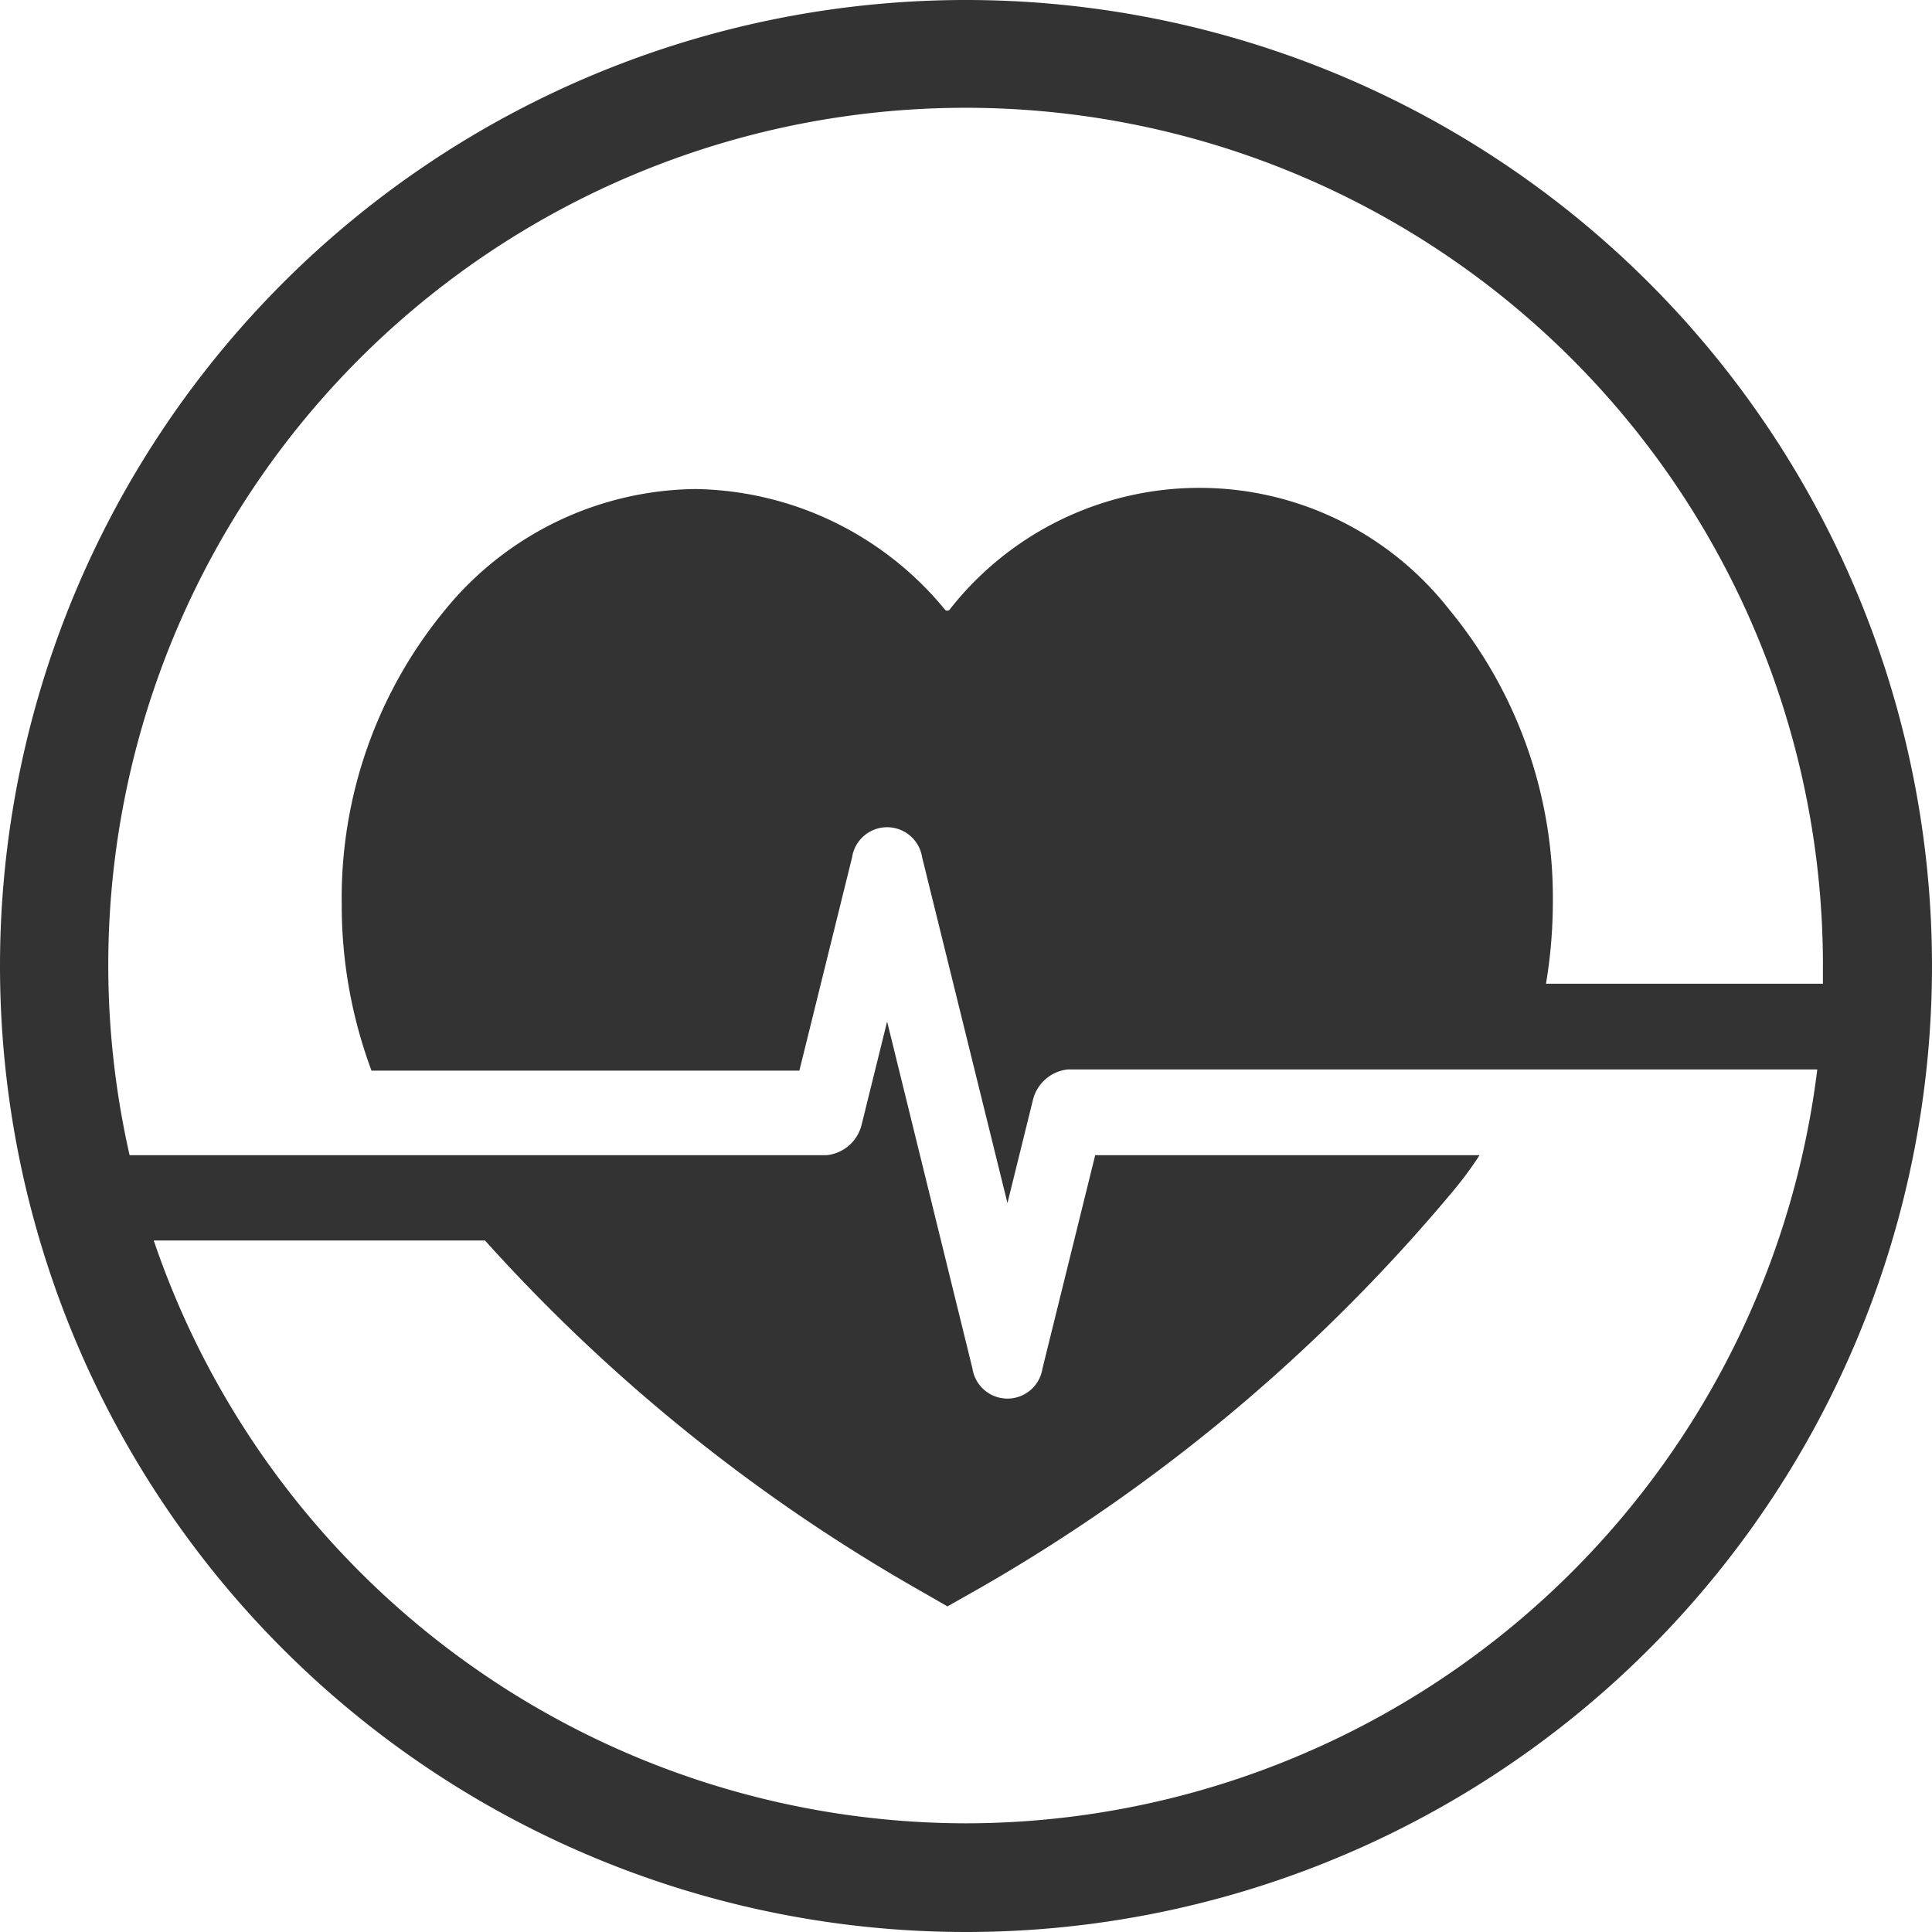 <svg xmlns="http://www.w3.org/2000/svg" viewBox="0 0 48 48">
  <g id="b7088412-faf5-466d-8ca1-478dac8c1e01" data-name="Layer 3">
    <path d="M26.7,48A21.34,21.34,0,0,0,47.85,29.27H29.23a1,1,0,0,0-.87.77l-.63,2.55L25.61,24a.88.88,0,0,0-1.74,0l-1.31,5.3H11.93a11.77,11.77,0,0,1-.74-4.16,11.24,11.24,0,0,1,2.57-7.29,8.14,8.14,0,0,1,6.21-3,8.17,8.17,0,0,1,6.21,3h0a.08.08,0,0,0,.11,0h0a7.88,7.88,0,0,1,12.42,0,11.24,11.24,0,0,1,2.57,7.29,12.39,12.39,0,0,1-.17,2h6.7l.18,0c0-.16,0-.31,0-.47A21.3,21.3,0,1,0,5.92,31.4H23.24a1,1,0,0,0,.87-.77l.63-2.55,2.12,8.62a.88.88,0,0,0,1.74,0l1.31-5.3h9.55a9.31,9.31,0,0,1-.75,1A43.48,43.48,0,0,1,27,42.18l-.76.43-.75-.43a43.33,43.33,0,0,1-10.74-8.66H6.52A21.34,21.34,0,0,0,26.7,48ZM2.7,26.7a24,24,0,1,1,24,24A24,24,0,0,1,2.7,26.7Z" transform="translate(-2.7 -2.7)" fill="#333"/>
  </g>
</svg>
